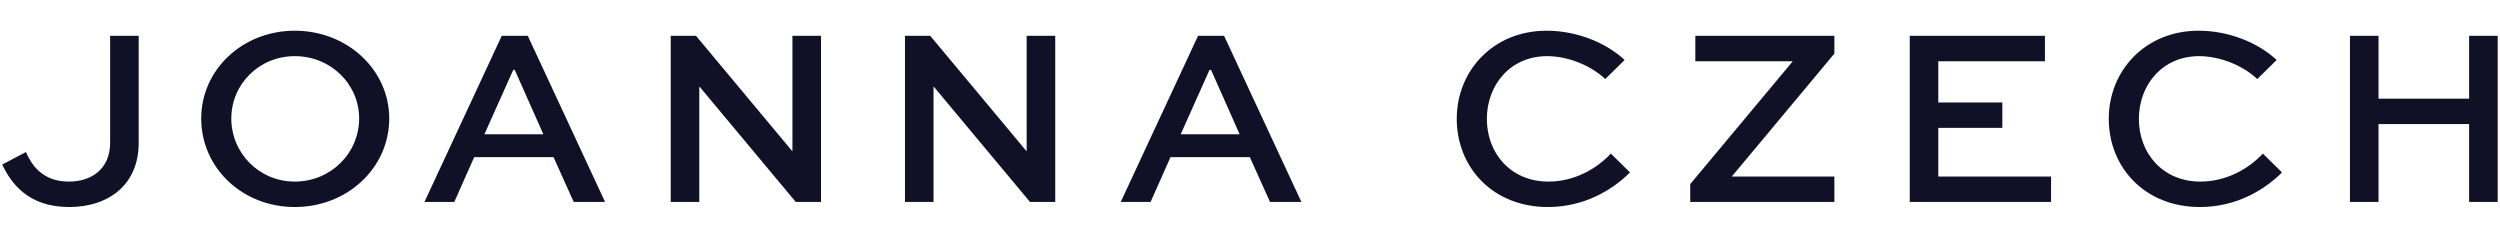 <?xml version="1.0" encoding="UTF-8"?>
<svg width="200px" height="20px" viewBox="0 0 200 20" version="1.1" xmlns="http://www.w3.org/2000/svg" xmlns:xlink="http://www.w3.org/1999/xlink">
    <title>JoannaCzech-Logo</title>
    <g id="JoannaCzech-Logo" stroke="none" stroke-width="1" fill="none" fill-rule="evenodd">
        <path d="M11.095,2.864 L11.095,11.432 C11.095,14.71 8.769,16.562 5.523,16.562 C2.176,16.562 0.849,14.567 0.176,13.163 L2.074,12.165 C2.503,13.143 3.36,14.527 5.503,14.527 C7.422,14.527 8.81,13.428 8.81,11.432 L8.81,2.864 L11.095,2.864 Z M23.587,2.457 C27.791,2.457 31.139,5.592 31.139,9.479 C31.139,13.428 27.791,16.562 23.587,16.562 C19.382,16.562 16.097,13.428 16.097,9.479 C16.097,5.592 19.382,2.457 23.587,2.457 Z M123.725,2.457 C126.154,2.457 128.481,3.413 129.971,4.798 L128.42,6.324 C127.235,5.204 125.398,4.492 123.765,4.492 C120.847,4.492 118.949,6.772 118.949,9.519 C118.949,12.287 120.887,14.527 123.868,14.527 C125.949,14.527 127.725,13.509 128.868,12.287 L130.399,13.794 C128.97,15.219 126.725,16.562 123.827,16.562 C119.439,16.562 116.54,13.407 116.54,9.5 C116.54,5.653 119.46,2.457 123.725,2.457 Z M175.886,2.457 C178.316,2.457 180.643,3.413 182.133,4.798 L180.581,6.324 C179.398,5.204 177.561,4.492 175.927,4.492 C173.008,4.492 171.111,6.772 171.111,9.519 C171.111,12.287 173.049,14.527 176.03,14.527 C178.111,14.527 179.887,13.509 181.03,12.287 L182.561,13.794 C181.132,15.219 178.887,16.562 175.989,16.562 C171.6,16.562 168.702,13.407 168.702,9.5 C168.702,5.653 171.621,2.457 175.886,2.457 Z M42.222,2.864 L48.406,16.155 L45.896,16.155 L44.284,12.572 L37.936,12.572 L36.344,16.155 L33.956,16.155 L40.141,2.864 L42.222,2.864 Z M55.679,2.864 L63.374,12.084 L63.394,12.084 L63.394,2.864 L65.68,2.864 L65.68,16.155 L63.66,16.155 L55.965,6.934 L55.944,6.934 L55.944,16.155 L53.658,16.155 L53.658,2.864 L55.679,2.864 Z M74.418,2.864 L82.113,12.084 L82.133,12.084 L82.133,2.864 L84.419,2.864 L84.419,16.155 L82.399,16.155 L74.704,6.934 L74.683,6.934 L74.683,16.155 L72.398,16.155 L72.398,2.864 L74.418,2.864 Z M97.926,2.864 L104.111,16.155 L101.6,16.155 L99.987,12.572 L93.64,12.572 L92.047,16.155 L89.659,16.155 L95.844,2.864 L97.926,2.864 Z M146.75,2.864 L146.75,4.289 L138.545,14.12 L146.75,14.12 L146.75,16.155 L135.218,16.155 L135.218,14.729 L143.424,4.899 L135.627,4.899 L135.627,2.864 L146.75,2.864 Z M163.595,2.864 L163.595,4.899 L155.064,4.899 L155.064,8.197 L160.186,8.197 L160.186,10.232 L155.064,10.232 L155.064,14.12 L164.085,14.12 L164.085,16.155 L152.779,16.155 L152.779,2.864 L163.595,2.864 Z M190.282,2.864 L190.282,7.892 L197.529,7.892 L197.529,2.864 L199.815,2.864 L199.815,16.155 L197.529,16.155 L197.529,9.926 L190.282,9.926 L190.282,16.155 L187.997,16.155 L187.997,2.864 L190.282,2.864 Z M23.587,4.492 C20.729,4.492 18.505,6.732 18.505,9.479 C18.505,12.247 20.729,14.527 23.587,14.527 C26.465,14.527 28.731,12.247 28.731,9.479 C28.731,6.732 26.465,4.492 23.587,4.492 Z M41.181,5.592 L41.059,5.592 L38.752,10.741 L43.468,10.741 L41.181,5.592 Z M96.884,5.592 L96.762,5.592 L94.456,10.741 L99.171,10.741 L96.884,5.592 Z" id="Combined-Shape" fill="#101126" fill-rule="nonzero"></path>
    </g>
</svg>
